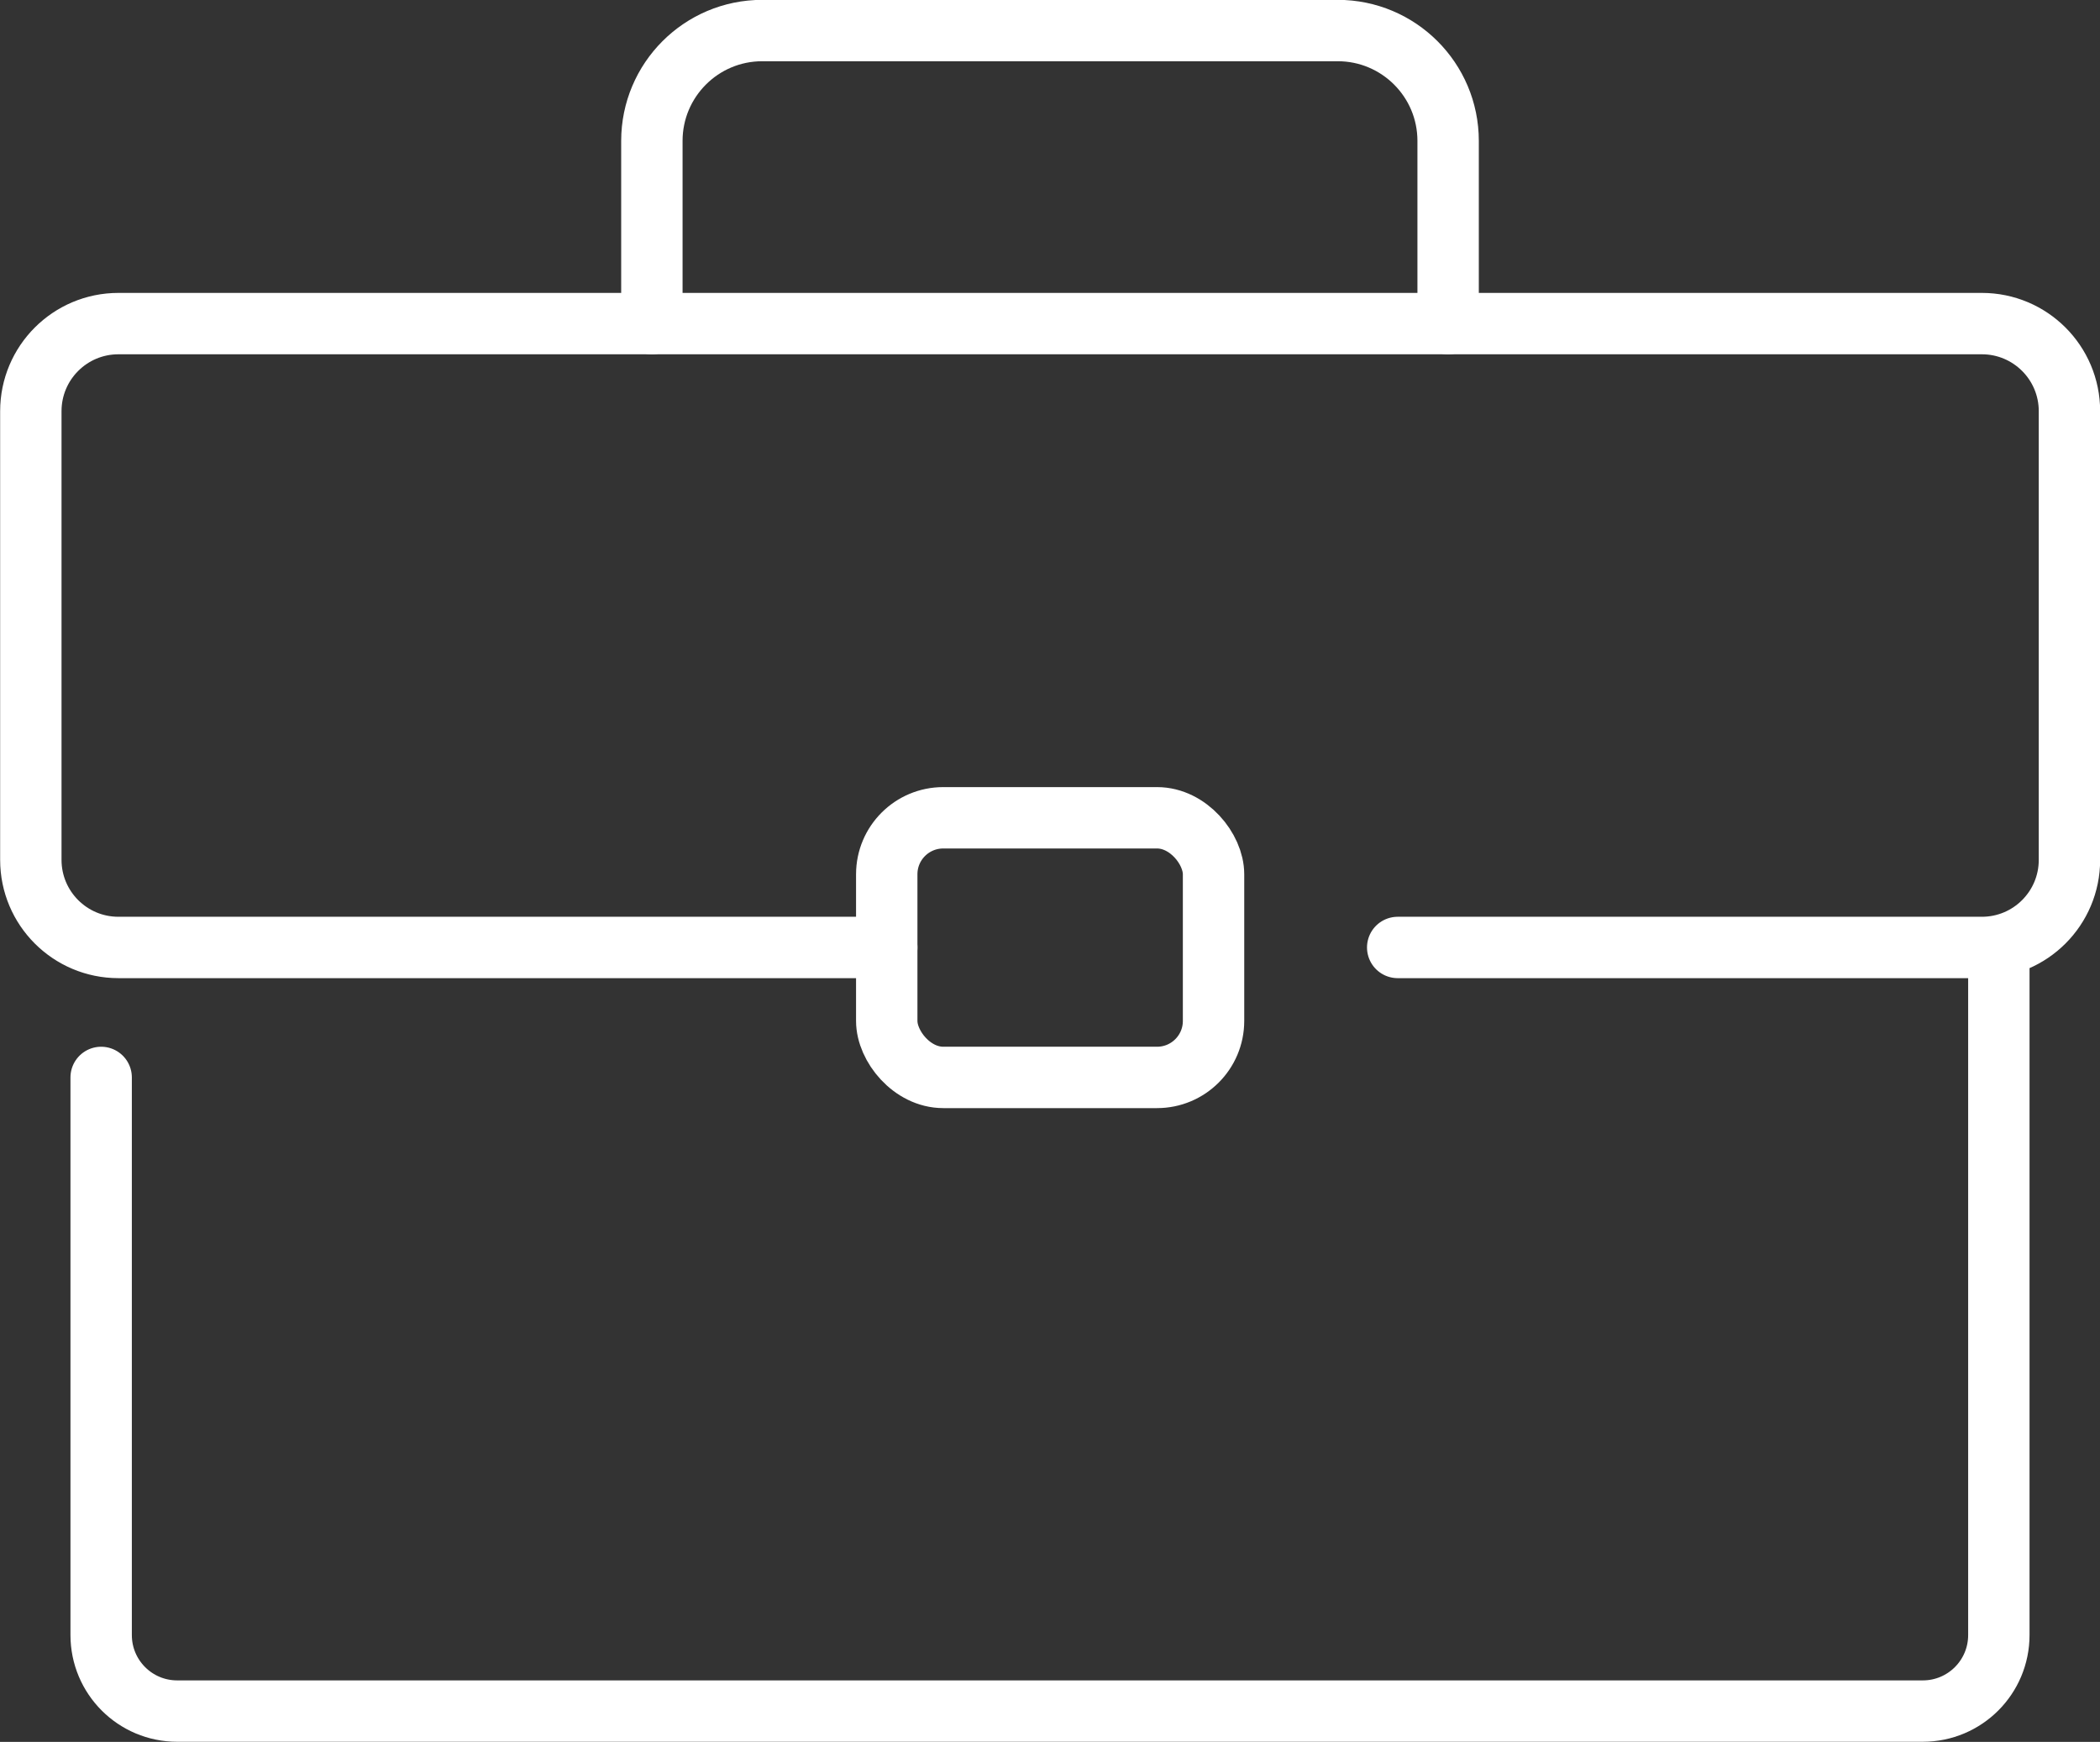 <?xml version="1.0" encoding="UTF-8"?>
<svg id="_レイヤー_2" data-name="レイヤー 2" xmlns="http://www.w3.org/2000/svg" viewBox="0 0 72.87 60.45">
  <rect x="0" y="0" width="72.87" height="60.45" fill="#333333" stroke="none"/>
  <defs>
    <style>
      .cls-1 {
        fill: none;
        stroke: #fff;
        stroke-linecap: round;
        stroke-linejoin: round;
        stroke-width: 2.13px;
      }
    </style>
  </defs>
  <g id="design">
    <g>
      <path class="cls-1" d="M69.36,32.88v23.86c0,1.46-1.18,2.64-2.64,2.64H6.15c-1.46,0-2.64-1.18-2.64-2.64v-19.35"/>
      <path class="cls-1" d="M30.77,32.88H4.11c-1.68,0-3.04-1.36-3.04-3.04v-15.57c0-1.68,1.36-3.04,3.04-3.04h64.66c1.68,0,3.04,1.36,3.04,3.04v15.57c0,1.68-1.36,3.04-3.04,3.04h-20.27"/>
      <path class="cls-1" d="M22.62,11.23v-6.34c0-2.11,1.71-3.83,3.83-3.83h19.97c2.11,0,3.83,1.71,3.83,3.83v6.34"/>
      <rect class="cls-1" x="30.77" y="28.38" width="11.34" height="9.01" rx="1.96" ry="1.96"/>
    </g>
  </g>
</svg>